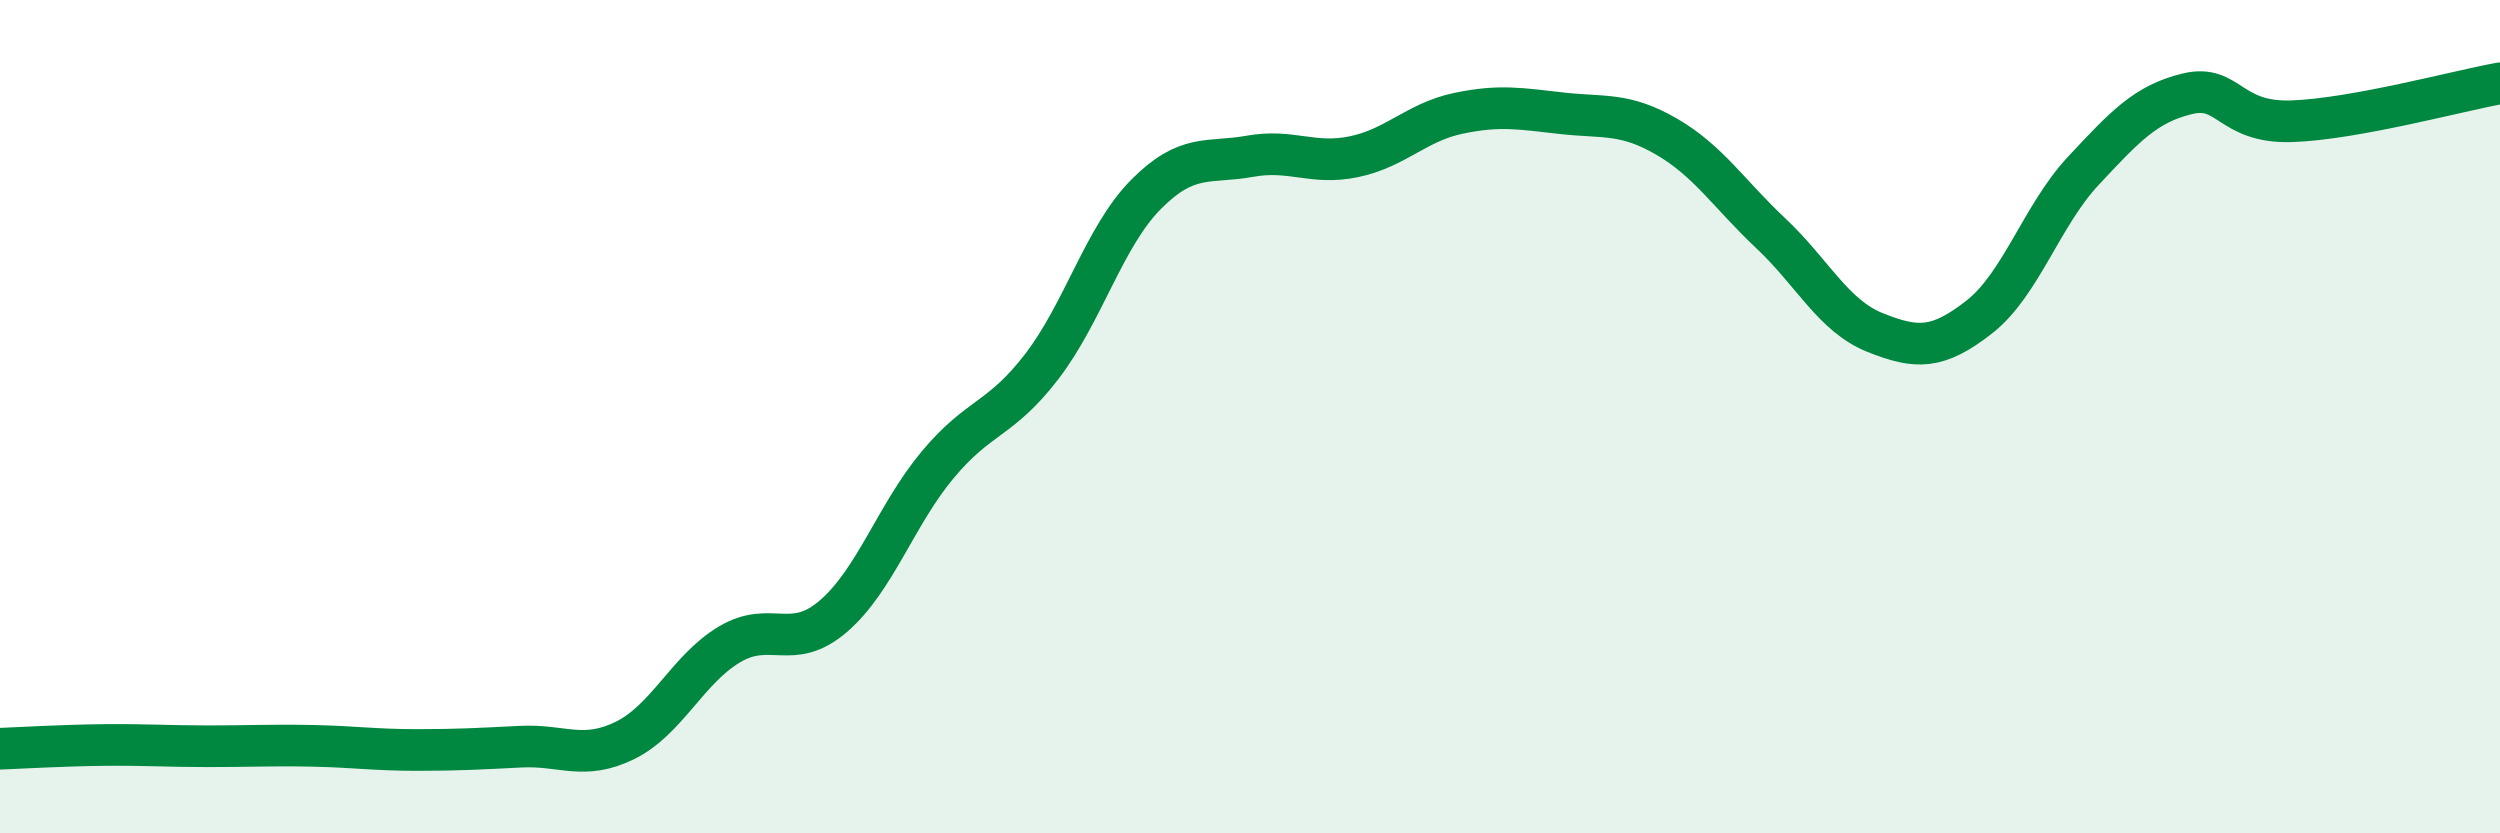 
    <svg width="60" height="20" viewBox="0 0 60 20" xmlns="http://www.w3.org/2000/svg">
      <path
        d="M 0,17.97 C 0.5,17.95 1.5,17.89 2.5,17.88 C 3.5,17.87 4,17.91 5,17.91 C 6,17.91 6.5,17.88 7.5,17.9 C 8.5,17.92 9,18 10,18 C 11,18 11.5,17.97 12.5,17.92 C 13.5,17.87 14,18.26 15,17.77 C 16,17.28 16.5,16.07 17.5,15.47 C 18.5,14.87 19,15.65 20,14.79 C 21,13.93 21.5,12.36 22.5,11.16 C 23.5,9.96 24,10.1 25,8.8 C 26,7.5 26.5,5.68 27.5,4.67 C 28.5,3.66 29,3.93 30,3.75 C 31,3.57 31.5,3.97 32.5,3.76 C 33.5,3.55 34,2.93 35,2.72 C 36,2.51 36.5,2.61 37.5,2.72 C 38.5,2.83 39,2.7 40,3.28 C 41,3.86 41.5,4.66 42.5,5.6 C 43.5,6.54 44,7.58 45,7.98 C 46,8.38 46.5,8.39 47.5,7.61 C 48.5,6.83 49,5.17 50,4.1 C 51,3.03 51.5,2.49 52.5,2.25 C 53.5,2.01 53.5,2.96 55,2.91 C 56.5,2.86 59,2.18 60,2L60 20L0 20Z"
        fill="#008740"
        opacity="0.1"
        stroke-linecap="round"
        stroke-linejoin="round"
      />
      <path
        d="M 0,17.97 C 0.5,17.95 1.5,17.89 2.5,17.88 C 3.5,17.87 4,17.91 5,17.91 C 6,17.91 6.5,17.88 7.5,17.9 C 8.5,17.92 9,18 10,18 C 11,18 11.5,17.97 12.5,17.92 C 13.5,17.87 14,18.26 15,17.77 C 16,17.28 16.5,16.07 17.5,15.47 C 18.5,14.87 19,15.65 20,14.79 C 21,13.93 21.5,12.36 22.5,11.16 C 23.5,9.96 24,10.1 25,8.8 C 26,7.5 26.5,5.68 27.5,4.67 C 28.5,3.66 29,3.93 30,3.75 C 31,3.57 31.5,3.97 32.5,3.76 C 33.5,3.55 34,2.93 35,2.72 C 36,2.51 36.5,2.61 37.5,2.72 C 38.5,2.83 39,2.7 40,3.28 C 41,3.86 41.5,4.66 42.5,5.6 C 43.5,6.54 44,7.58 45,7.98 C 46,8.38 46.5,8.39 47.5,7.61 C 48.5,6.83 49,5.17 50,4.1 C 51,3.03 51.5,2.49 52.5,2.25 C 53.5,2.01 53.5,2.96 55,2.91 C 56.5,2.86 59,2.18 60,2"
        stroke="#008740"
        stroke-width="1"
        fill="none"
        stroke-linecap="round"
        stroke-linejoin="round"
      />
    </svg>
  